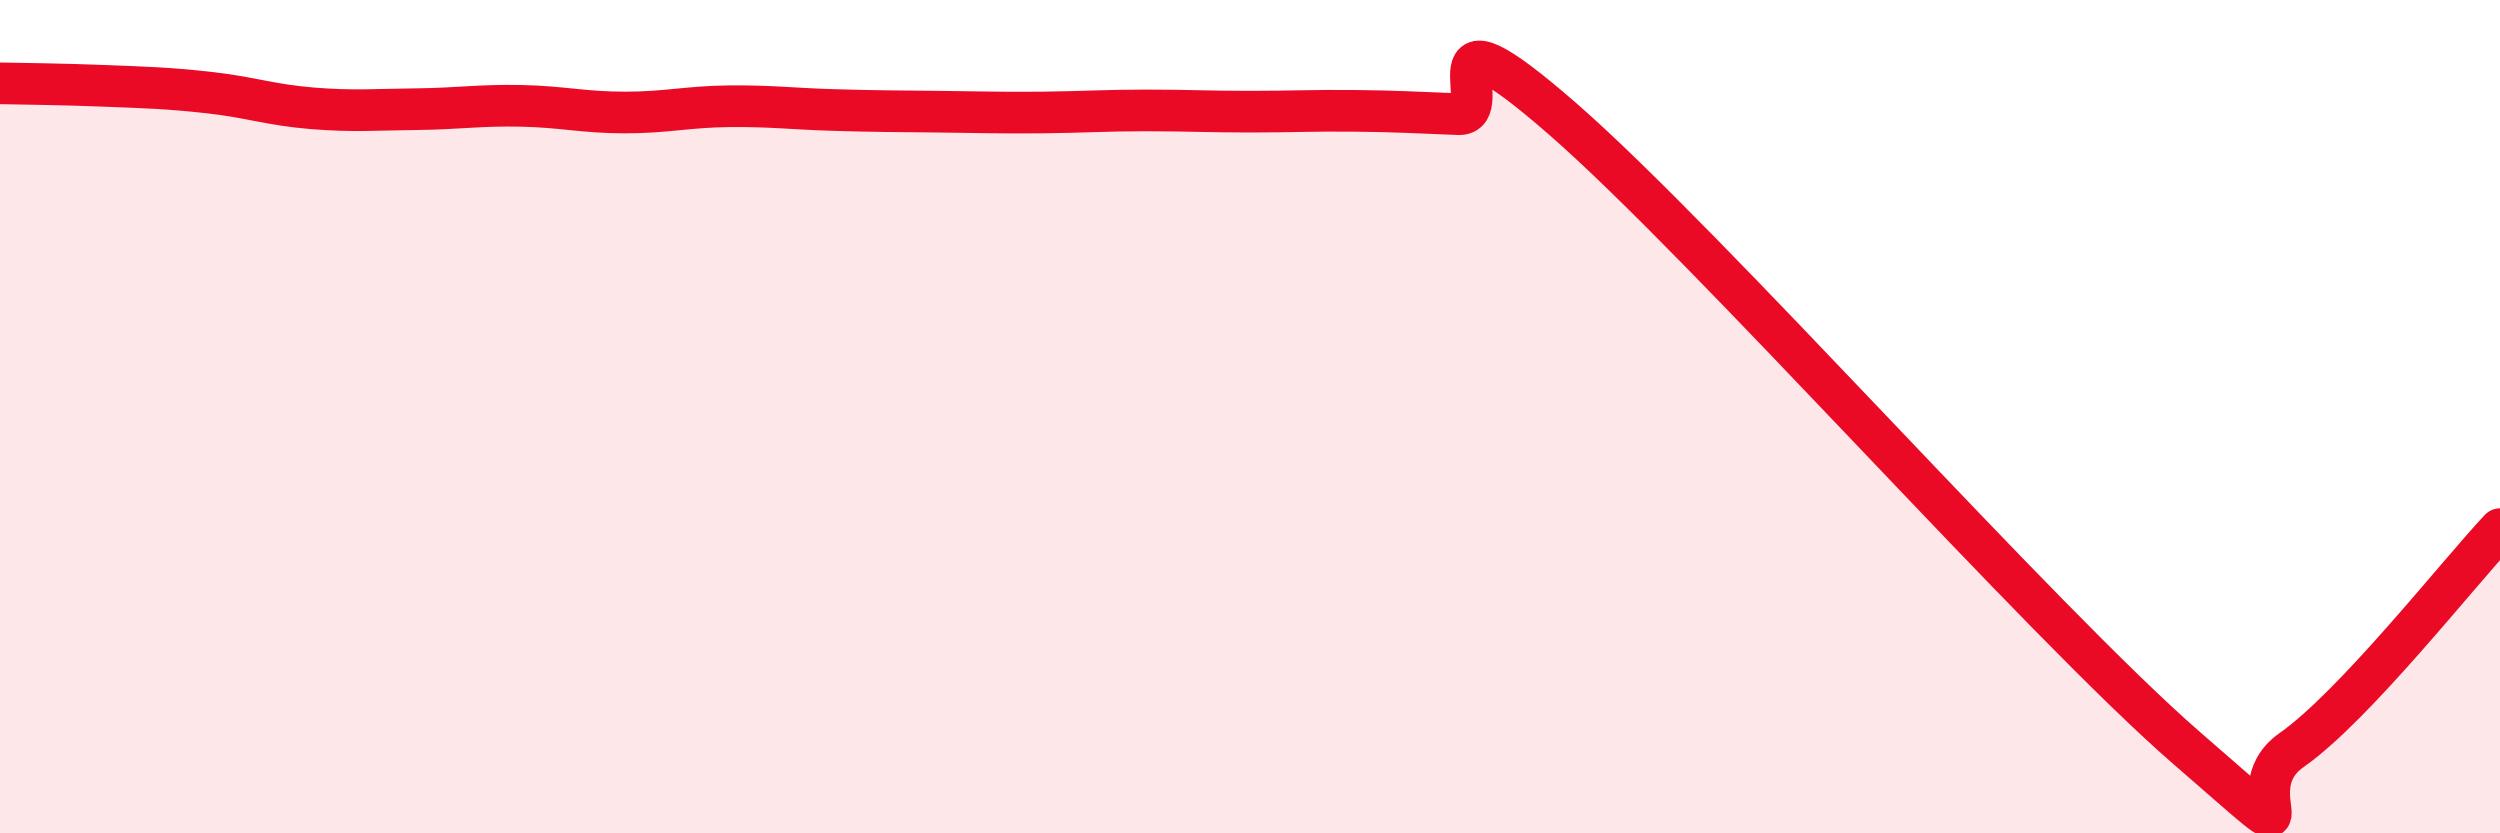 
    <svg width="60" height="20" viewBox="0 0 60 20" xmlns="http://www.w3.org/2000/svg">
      <path
        d="M 0,2 C 0.5,2.01 1.5,2.02 2.5,2.06 C 3.5,2.1 4,2.11 5,2.22 C 6,2.33 6.5,2.52 7.5,2.6 C 8.5,2.68 9,2.63 10,2.62 C 11,2.61 11.5,2.52 12.5,2.54 C 13.5,2.56 14,2.7 15,2.7 C 16,2.7 16.5,2.56 17.5,2.55 C 18.5,2.54 19,2.61 20,2.64 C 21,2.67 21.5,2.67 22.5,2.68 C 23.5,2.69 24,2.71 25,2.7 C 26,2.69 26.5,2.65 27.5,2.65 C 28.5,2.65 29,2.68 30,2.68 C 31,2.68 31.5,2.65 32.5,2.66 C 33.5,2.67 34,2.7 35,2.74 C 36,2.78 34,-0.2 37.5,2.85 C 41,5.9 49,14.94 52.5,17.97 C 56,21 53.5,19.05 55,18 C 56.5,16.95 59,13.76 60,12.7L60 20L0 20Z"
        fill="#EB0A25"
        opacity="0.1"
        stroke-linecap="round"
        stroke-linejoin="round"
      />
      <path
        d="M 0,2 C 0.5,2.01 1.5,2.02 2.5,2.06 C 3.5,2.1 4,2.11 5,2.22 C 6,2.33 6.5,2.52 7.5,2.6 C 8.5,2.68 9,2.63 10,2.62 C 11,2.61 11.5,2.52 12.5,2.54 C 13.5,2.56 14,2.7 15,2.7 C 16,2.7 16.5,2.56 17.5,2.55 C 18.5,2.54 19,2.61 20,2.64 C 21,2.67 21.5,2.67 22.5,2.68 C 23.5,2.69 24,2.71 25,2.7 C 26,2.69 26.5,2.65 27.5,2.65 C 28.5,2.65 29,2.68 30,2.68 C 31,2.68 31.5,2.65 32.5,2.66 C 33.5,2.67 34,2.7 35,2.74 C 36,2.78 34,-0.2 37.5,2.85 C 41,5.9 49,14.94 52.5,17.97 C 56,21 53.5,19.05 55,18 C 56.5,16.95 59,13.76 60,12.7"
        stroke="#EB0A25"
        stroke-width="1"
        fill="none"
        stroke-linecap="round"
        stroke-linejoin="round"
      />
    </svg>
  